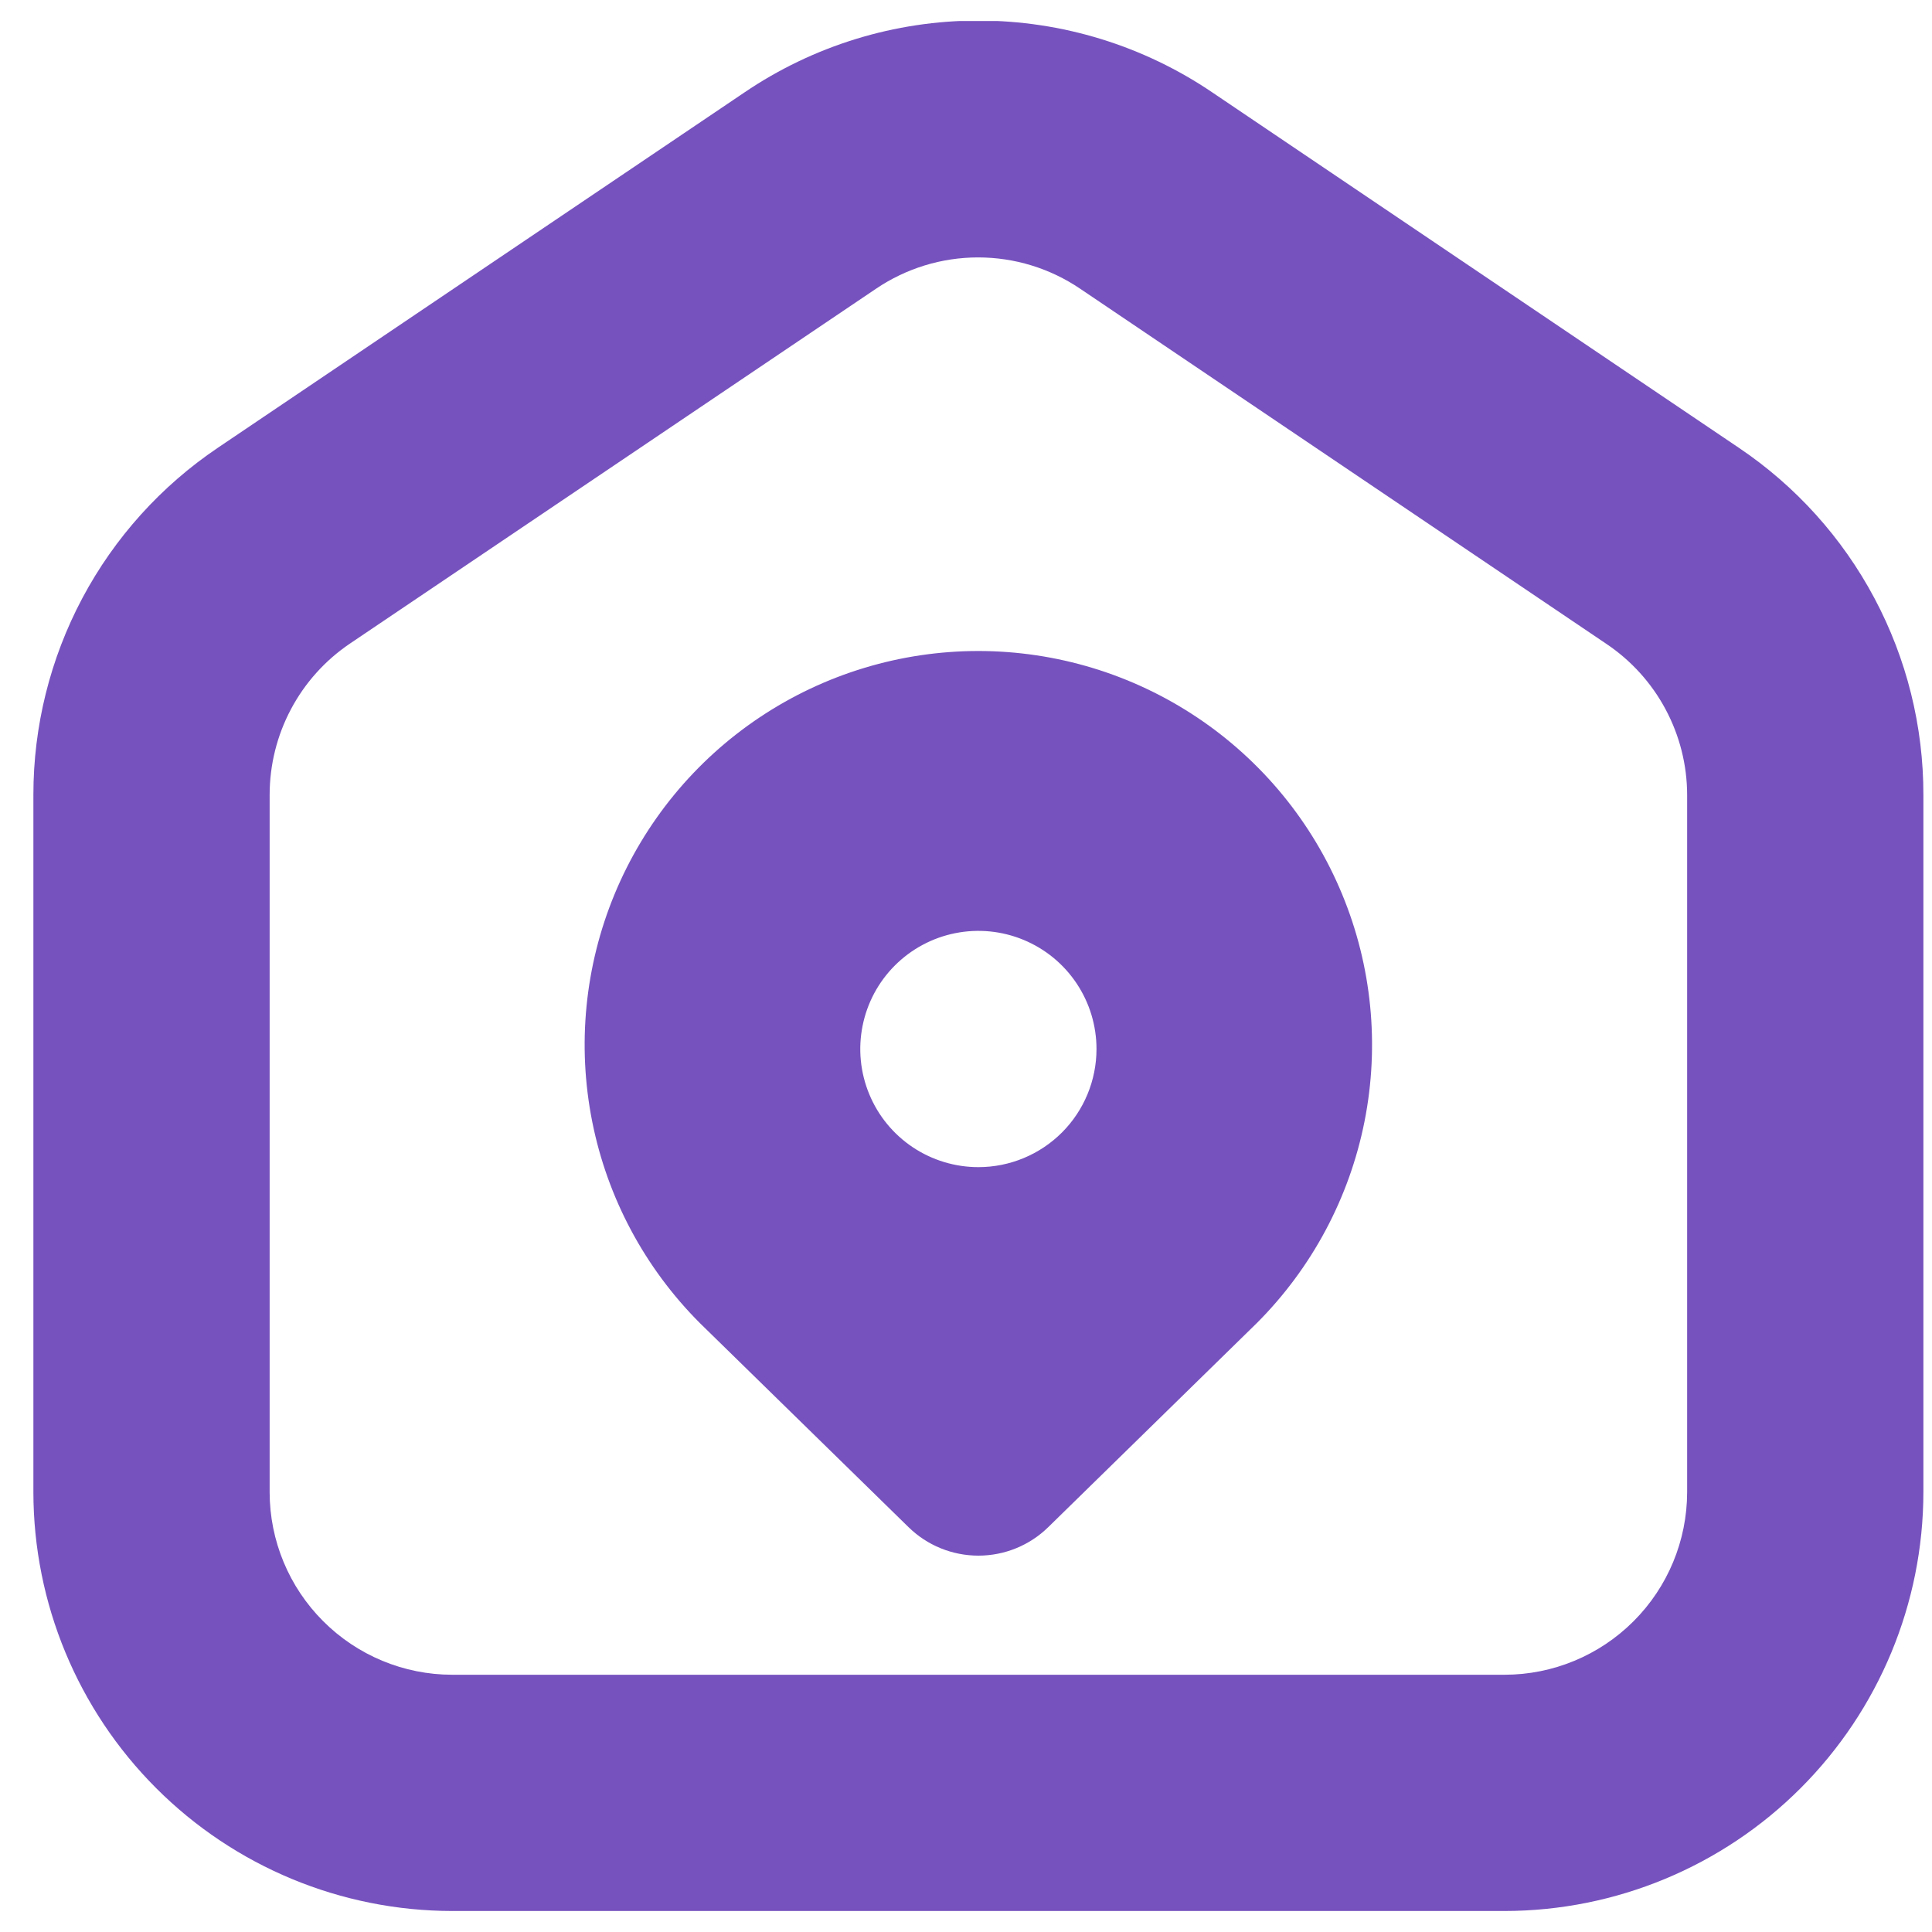 <?xml version="1.0" encoding="UTF-8"?> <svg xmlns="http://www.w3.org/2000/svg" width="46" height="46" viewBox="0 0 46 46" fill="none"><g clip-path="url(#clip0_1961_1982)"><path d="M41.4 10.661L28.873 2.206C27.228 1.088 25.284 0.49 23.295 0.49C21.305 0.49 19.362 1.088 17.717 2.206L5.19 10.659C3.836 11.571 2.726 12.802 1.96 14.243C1.194 15.685 0.794 17.293 0.795 18.926V35.529C0.798 38.172 1.849 40.707 3.719 42.576C5.588 44.446 8.123 45.497 10.766 45.5H35.824C38.467 45.497 41.002 44.446 42.871 42.576C44.74 40.707 45.792 38.172 45.795 35.529V18.926C45.797 17.293 45.397 15.685 44.63 14.244C43.864 12.803 42.754 11.572 41.4 10.661ZM40.17 35.529C40.168 36.681 39.71 37.786 38.895 38.6C38.081 39.415 36.976 39.874 35.824 39.875H10.766C9.614 39.874 8.509 39.415 7.695 38.6C6.88 37.786 6.421 36.681 6.42 35.529V18.926C6.42 18.214 6.594 17.514 6.928 16.885C7.261 16.257 7.744 15.72 8.334 15.322L20.857 6.875C21.575 6.389 22.422 6.129 23.288 6.129C24.155 6.129 25.002 6.389 25.719 6.875L38.248 15.331C38.838 15.727 39.322 16.262 39.657 16.889C39.992 17.516 40.169 18.215 40.17 18.926V35.529ZM23.295 15.5C21.441 15.5 19.628 16.05 18.087 17.08C16.545 18.11 15.344 19.574 14.634 21.287C13.924 23 13.739 24.885 14.1 26.703C14.461 28.522 15.354 30.192 16.665 31.503L21.632 36.361C22.076 36.796 22.673 37.039 23.295 37.039C23.917 37.039 24.514 36.796 24.958 36.361L29.923 31.503C31.234 30.192 32.126 28.522 32.488 26.703C32.849 24.885 32.664 23 31.954 21.288C31.245 19.575 30.044 18.111 28.502 17.081C26.961 16.051 25.149 15.501 23.295 15.5ZM23.295 27.789C22.739 27.789 22.195 27.624 21.732 27.315C21.27 27.006 20.909 26.567 20.697 26.053C20.484 25.539 20.428 24.973 20.537 24.428C20.645 23.882 20.913 23.381 21.306 22.988C21.7 22.594 22.201 22.326 22.746 22.218C23.292 22.109 23.857 22.165 24.371 22.378C24.885 22.591 25.324 22.951 25.633 23.414C25.942 23.876 26.107 24.42 26.107 24.976C26.107 25.722 25.811 26.438 25.284 26.965C24.756 27.492 24.041 27.789 23.295 27.789Z" fill="#7652BE"></path></g><defs><clipPath id="clip0_1961_1982"><rect width="45" height="45" fill="white" transform="translate(0.795 0.5)"></rect></clipPath></defs></svg> 